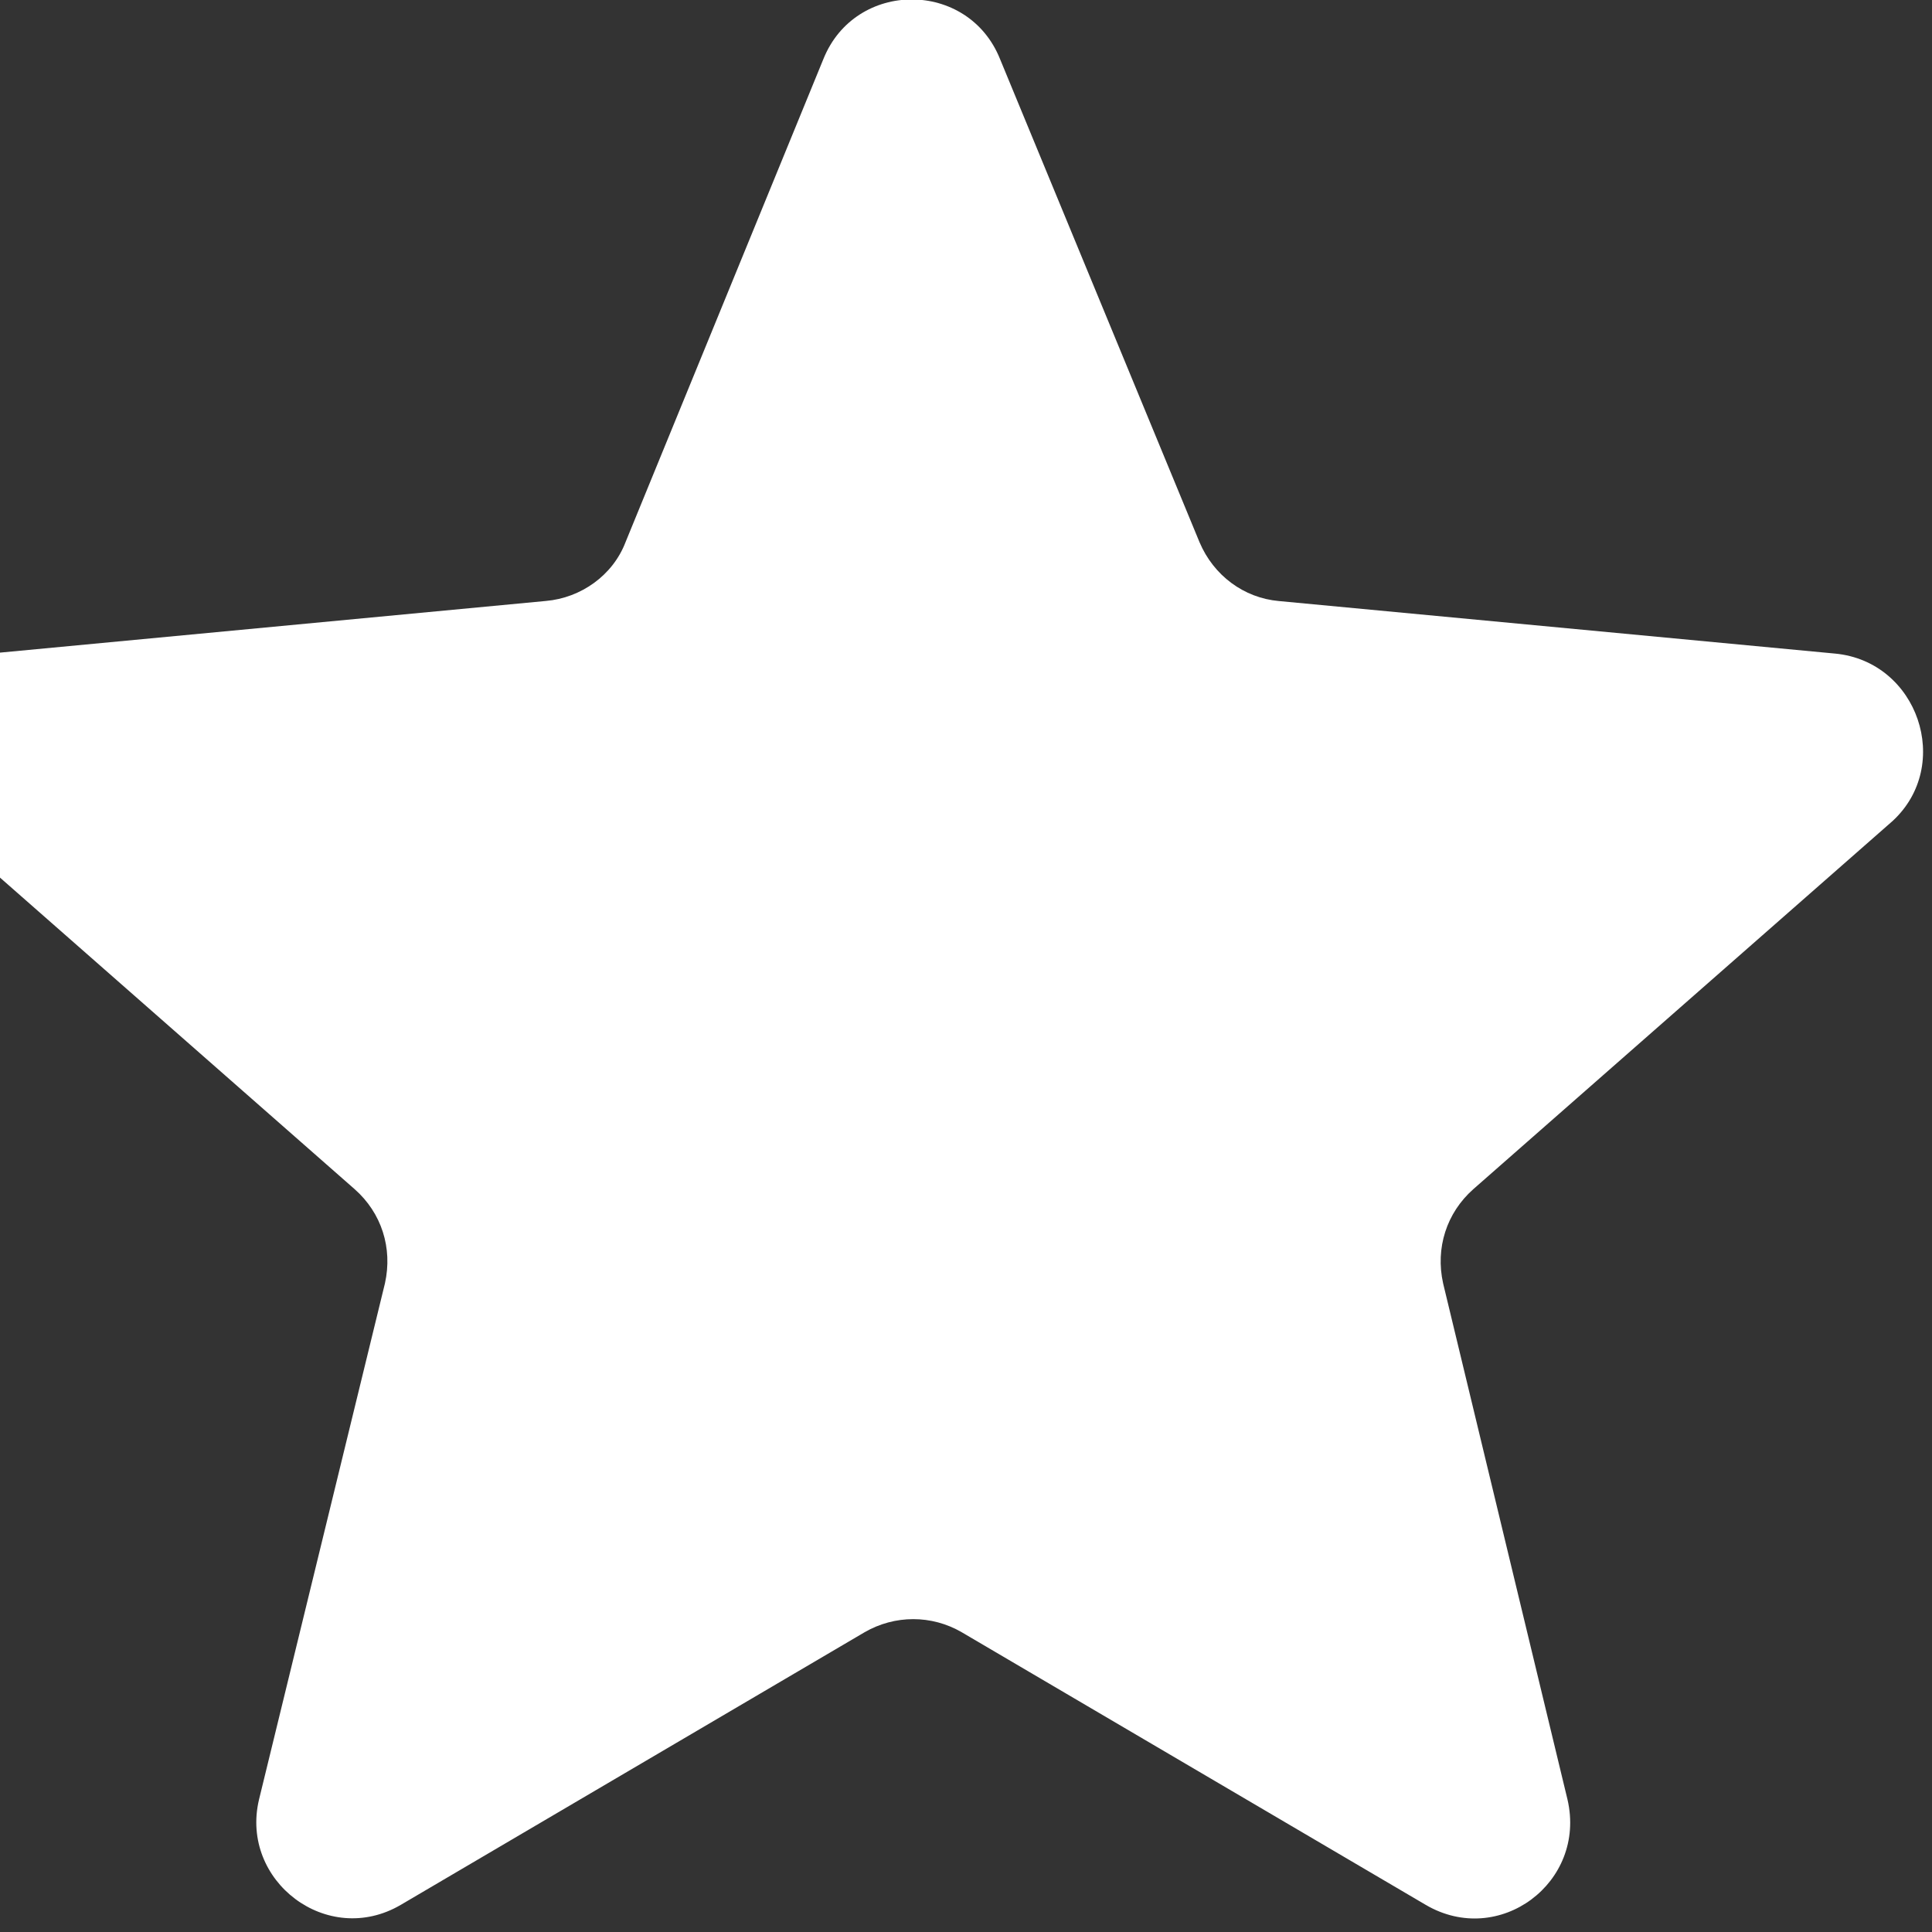 <?xml version="1.0"?>
<svg xmlns="http://www.w3.org/2000/svg" version="1.1" width="20" height="20" viewBox="0 0 20 20"><rect x="0" y="0" width="20" height="20" fill="#333333" stroke="none"/><svg xmlns:xlink="http://www.w3.org/1999/xlink" version="1.1" id="Layer_1" x="-1" y="0" width="21px" height="20px" viewBox="0 0 21 20" enable-background="new 0 0 21 20" xml:space="preserve">
					<path fill="#FFFFFF" d="M19.998,6.766l-5.759-0.544c-0.362-0.032-0.676-0.264-0.822-0.61l-2.064-4.999  c-0.329-0.825-1.5-0.825-1.83,0L7.476,5.611c-0.132,0.346-0.462,0.578-0.824,0.61L0.894,6.766C0.035,6.848-0.312,7.921,0.333,8.499  l4.338,3.811c0.279,0.246,0.395,0.609,0.314,0.975l-1.304,5.345c-0.199,0.842,0.708,1.534,1.468,1.089l4.801-2.822  c0.313-0.181,0.695-0.181,1.006,0l4.803,2.822c0.759,0.445,1.666-0.23,1.468-1.089l-1.288-5.345  c-0.081-0.365,0.035-0.729,0.313-0.975l4.34-3.811C21.219,7.921,20.855,6.848,19.998,6.766z"/>
				</svg></svg>

